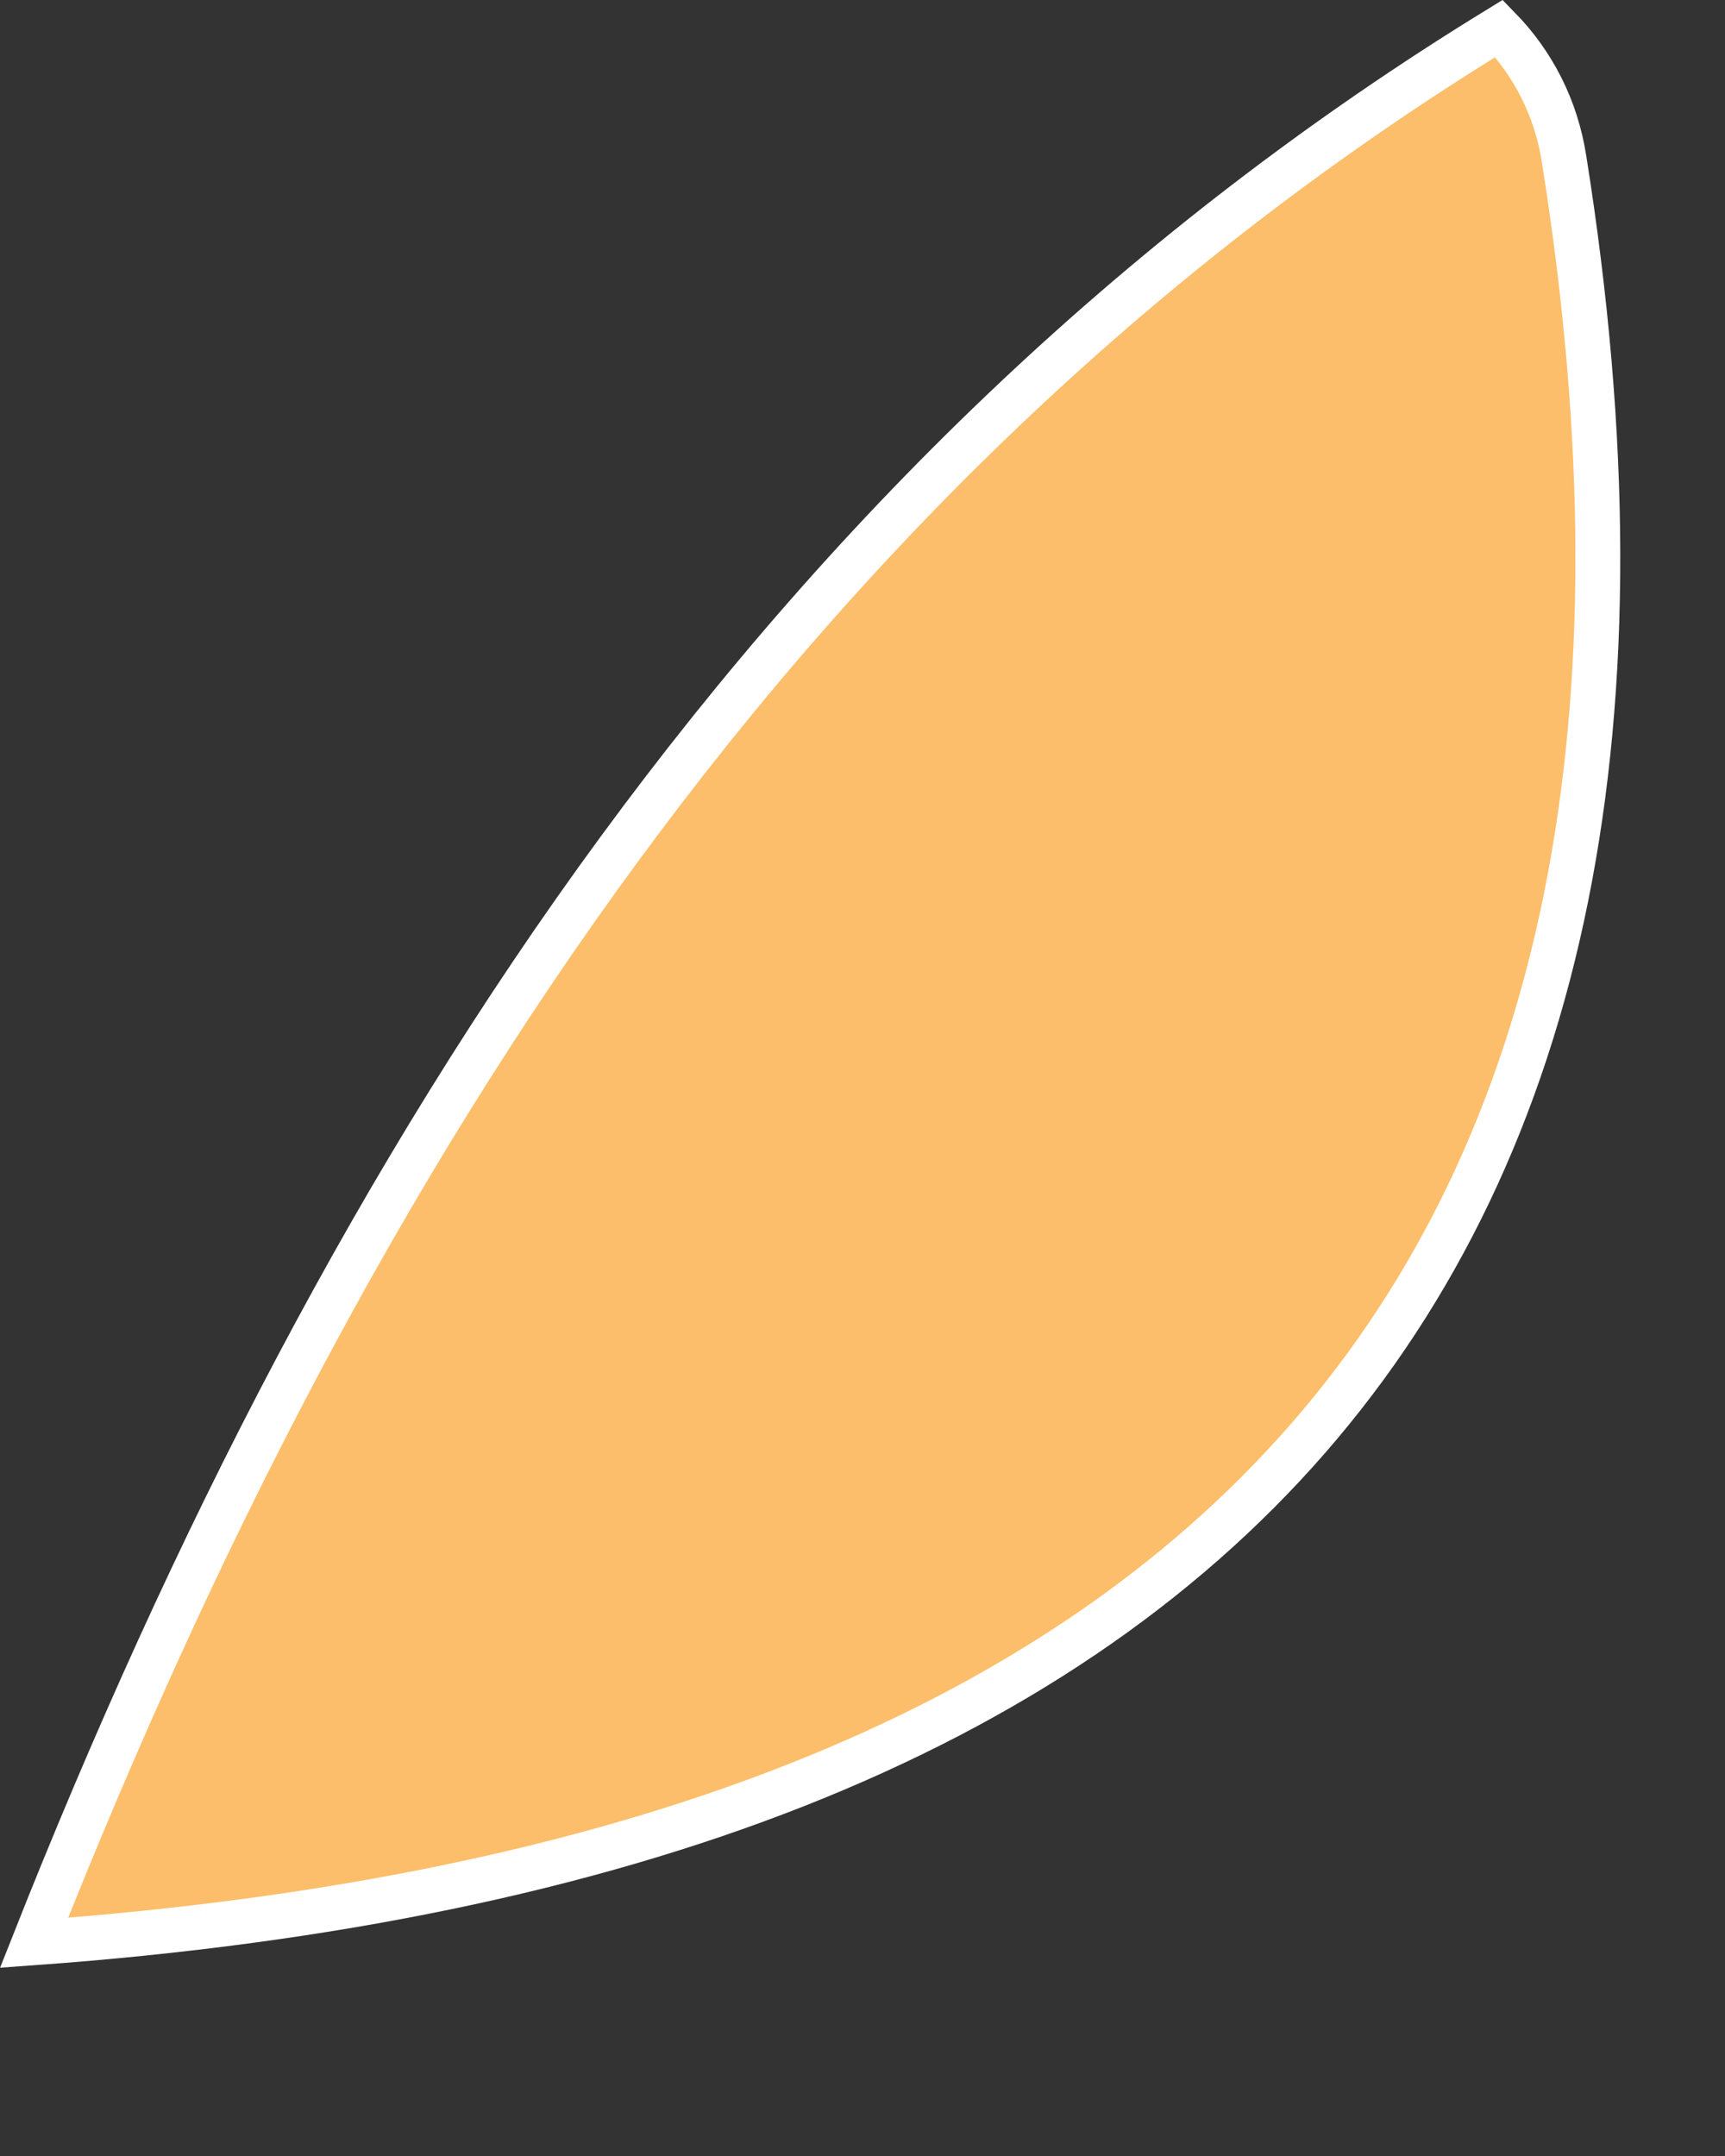 <?xml version="1.0" encoding="UTF-8" standalone="no"?><svg width='8' height='10' viewBox='0 0 8 10' fill='none' xmlns='http://www.w3.org/2000/svg'>
<rect x="0" y="0" width="8" height="10" fill="#333333" stroke="none"/>
<path d='M6.952 0.132C3.663 2.148 1.622 5.312 0.158 9.011C5.627 8.615 8.079 5.926 7.254 0.74C7.217 0.5 7.109 0.293 6.952 0.132Z' fill='#FCBE6A' stroke='white' stroke-width='0.208'/>
</svg>
